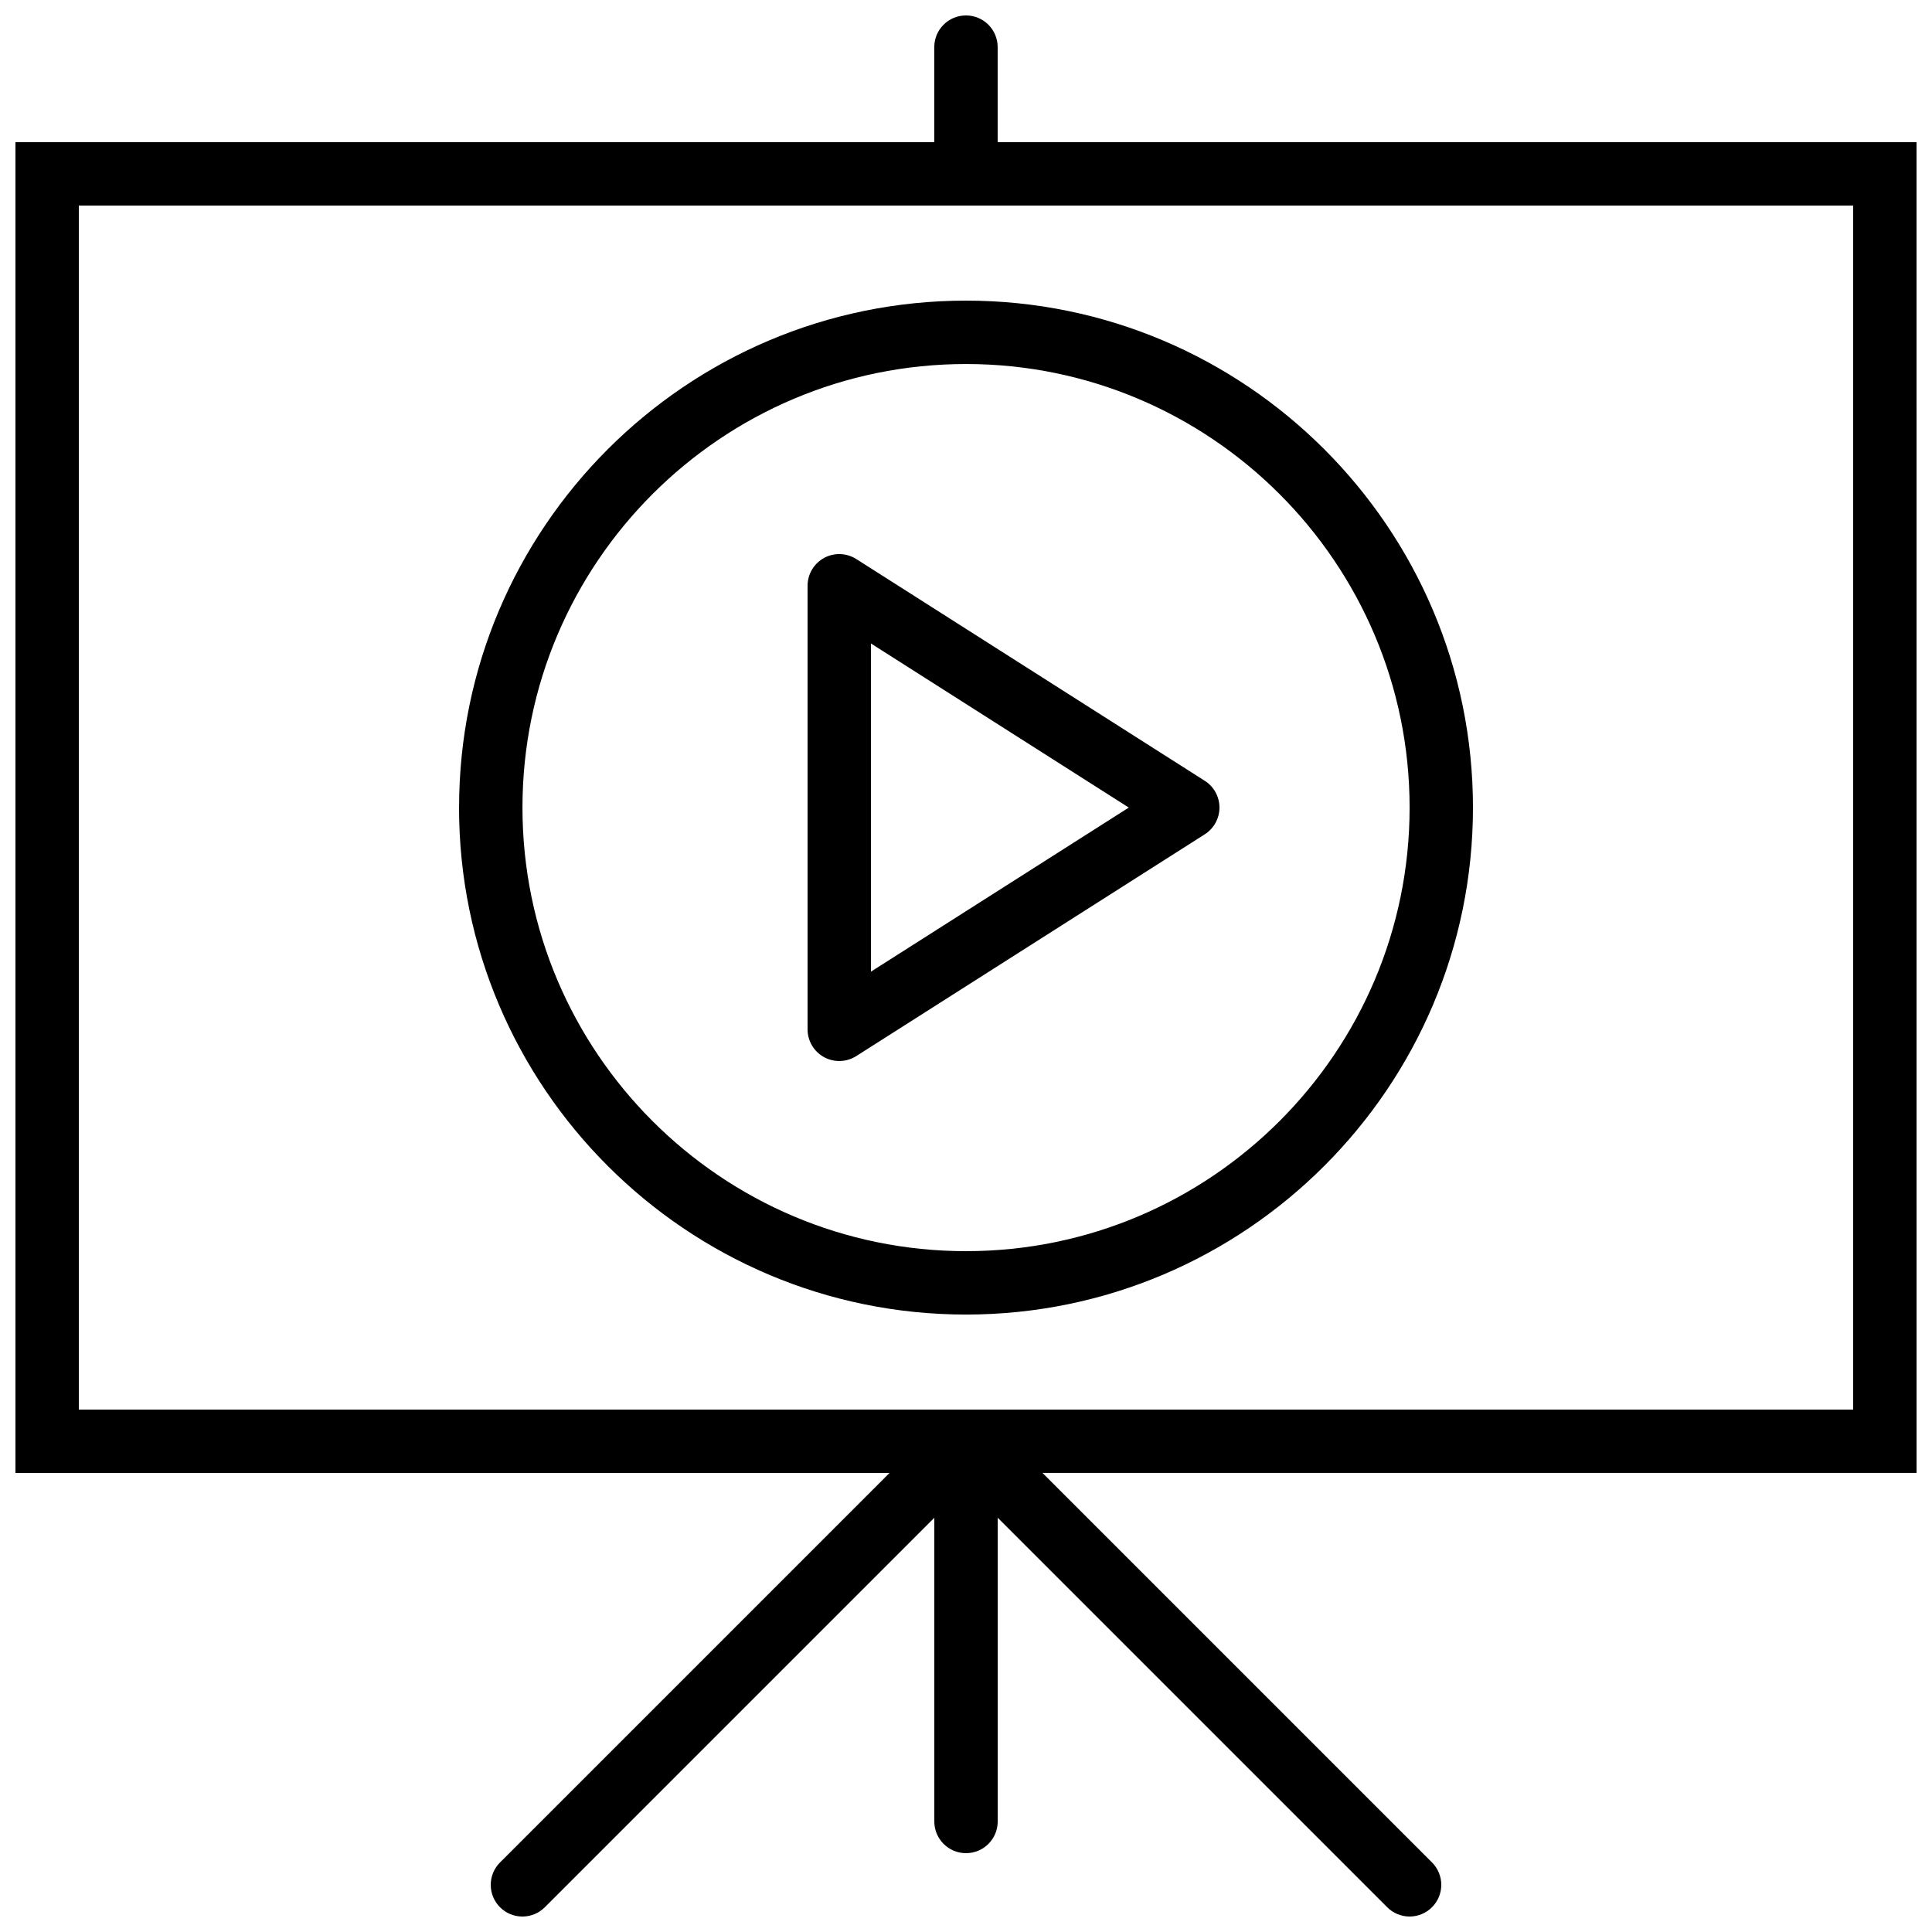 <?xml version="1.0" encoding="UTF-8"?>
<!-- Uploaded to: SVG Repo, www.svgrepo.com, Generator: SVG Repo Mixer Tools -->
<svg width="800px" height="800px" version="1.1" viewBox="144 144 512 512" xmlns="http://www.w3.org/2000/svg">
 <defs>
  <clipPath id="a">
   <path d="m148.09 148.09h503.81v503.81h-503.81z"/>
  </clipPath>
 </defs>
 <g clip-path="url(#a)">
  <path d="m651.9 181.68h-243.51v-25.188c0-4.644-3.754-8.398-8.398-8.398-4.644 0-8.398 3.754-8.398 8.398v25.191l-243.5-0.004v352.67h231.64l-103.22 103.22c-3.281 3.281-3.281 8.59 0 11.875 1.637 1.637 3.785 2.457 5.934 2.457 2.148 0 4.301-0.824 5.938-2.461l103.22-103.22v80.488c0 4.644 3.754 8.398 8.398 8.398s8.398-3.754 8.398-8.398v-80.492l103.22 103.22c1.633 1.641 3.785 2.461 5.934 2.461 2.148 0 4.301-0.824 5.938-2.461 3.281-3.281 3.281-8.59 0-11.875l-103.22-103.22h231.63zm-16.793 335.88h-470.22v-319.08h470.22z"/>
 </g>
 <path d="m265.65 358.02c0 74.078 60.273 134.35 134.35 134.35 74.078 0 134.35-60.273 134.35-134.35 0.004-74.078-60.27-134.35-134.34-134.35-74.078 0-134.35 60.273-134.35 134.35zm251.91 0c0 64.824-52.73 117.55-117.55 117.55s-117.55-52.73-117.55-117.55 52.73-117.55 117.55-117.55c64.82-0.004 117.55 52.73 117.55 117.55z"/>
 <path d="m362.37 291.87c-2.688 1.48-4.356 4.301-4.356 7.367v117.55c0 3.066 1.672 5.887 4.359 7.363 1.258 0.688 2.652 1.031 4.035 1.031 1.57 0 3.133-0.445 4.508-1.309l92.363-58.777c2.422-1.547 3.891-4.215 3.891-7.086s-1.469-5.543-3.887-7.086l-92.363-58.777c-2.598-1.633-5.863-1.75-8.551-0.281zm12.438 22.656 68.332 43.488-68.332 43.484z"/>
</svg>